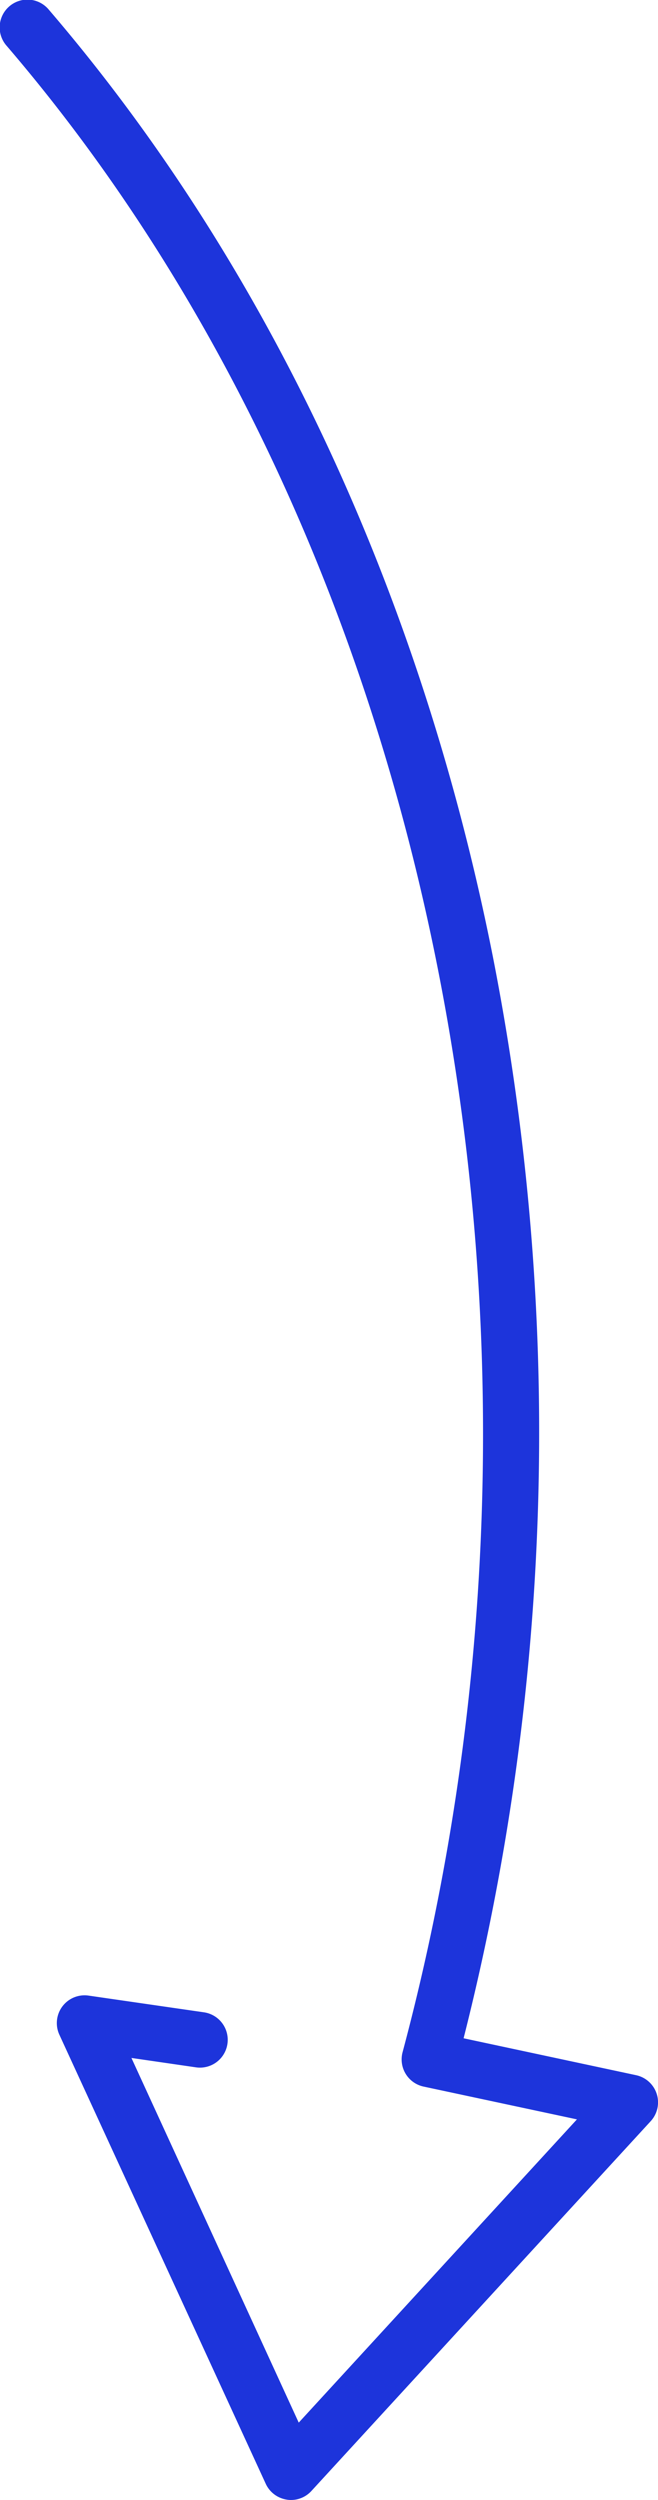 <svg xmlns="http://www.w3.org/2000/svg" id="bca7dddc-f9b9-4bae-9b5e-8dfca20cb689" data-name="Warstwa 1" viewBox="0 0 118.5 449.73"><defs><style>.b9947725-2252-46e2-aa5e-f985d665497a{fill:#1d34db;}</style></defs><path class="b9947725-2252-46e2-aa5e-f985d665497a" d="M52.4,449.73a4.11,4.11,0,0,1-.78-.07,5,5,0,0,1-3.76-2.84L10.7,366.05A5,5,0,0,1,16,359l20.73,3a5,5,0,0,1-1.44,9.9l-11.62-1.69L53.8,435.81l50.1-54.55-27.62-5.9a5,5,0,0,1-3.78-6.18C106.88,240.49,78.89,98.82,1.21,8.26A5,5,0,1,1,8.79,1.74C48.05,47.5,75.69,106.35,88.73,171.93a443.42,443.42,0,0,1-5.24,194.74l31.06,6.64a5,5,0,0,1,2.64,8.27L56.08,448.11A5,5,0,0,1,52.4,449.73Z"></path></svg>